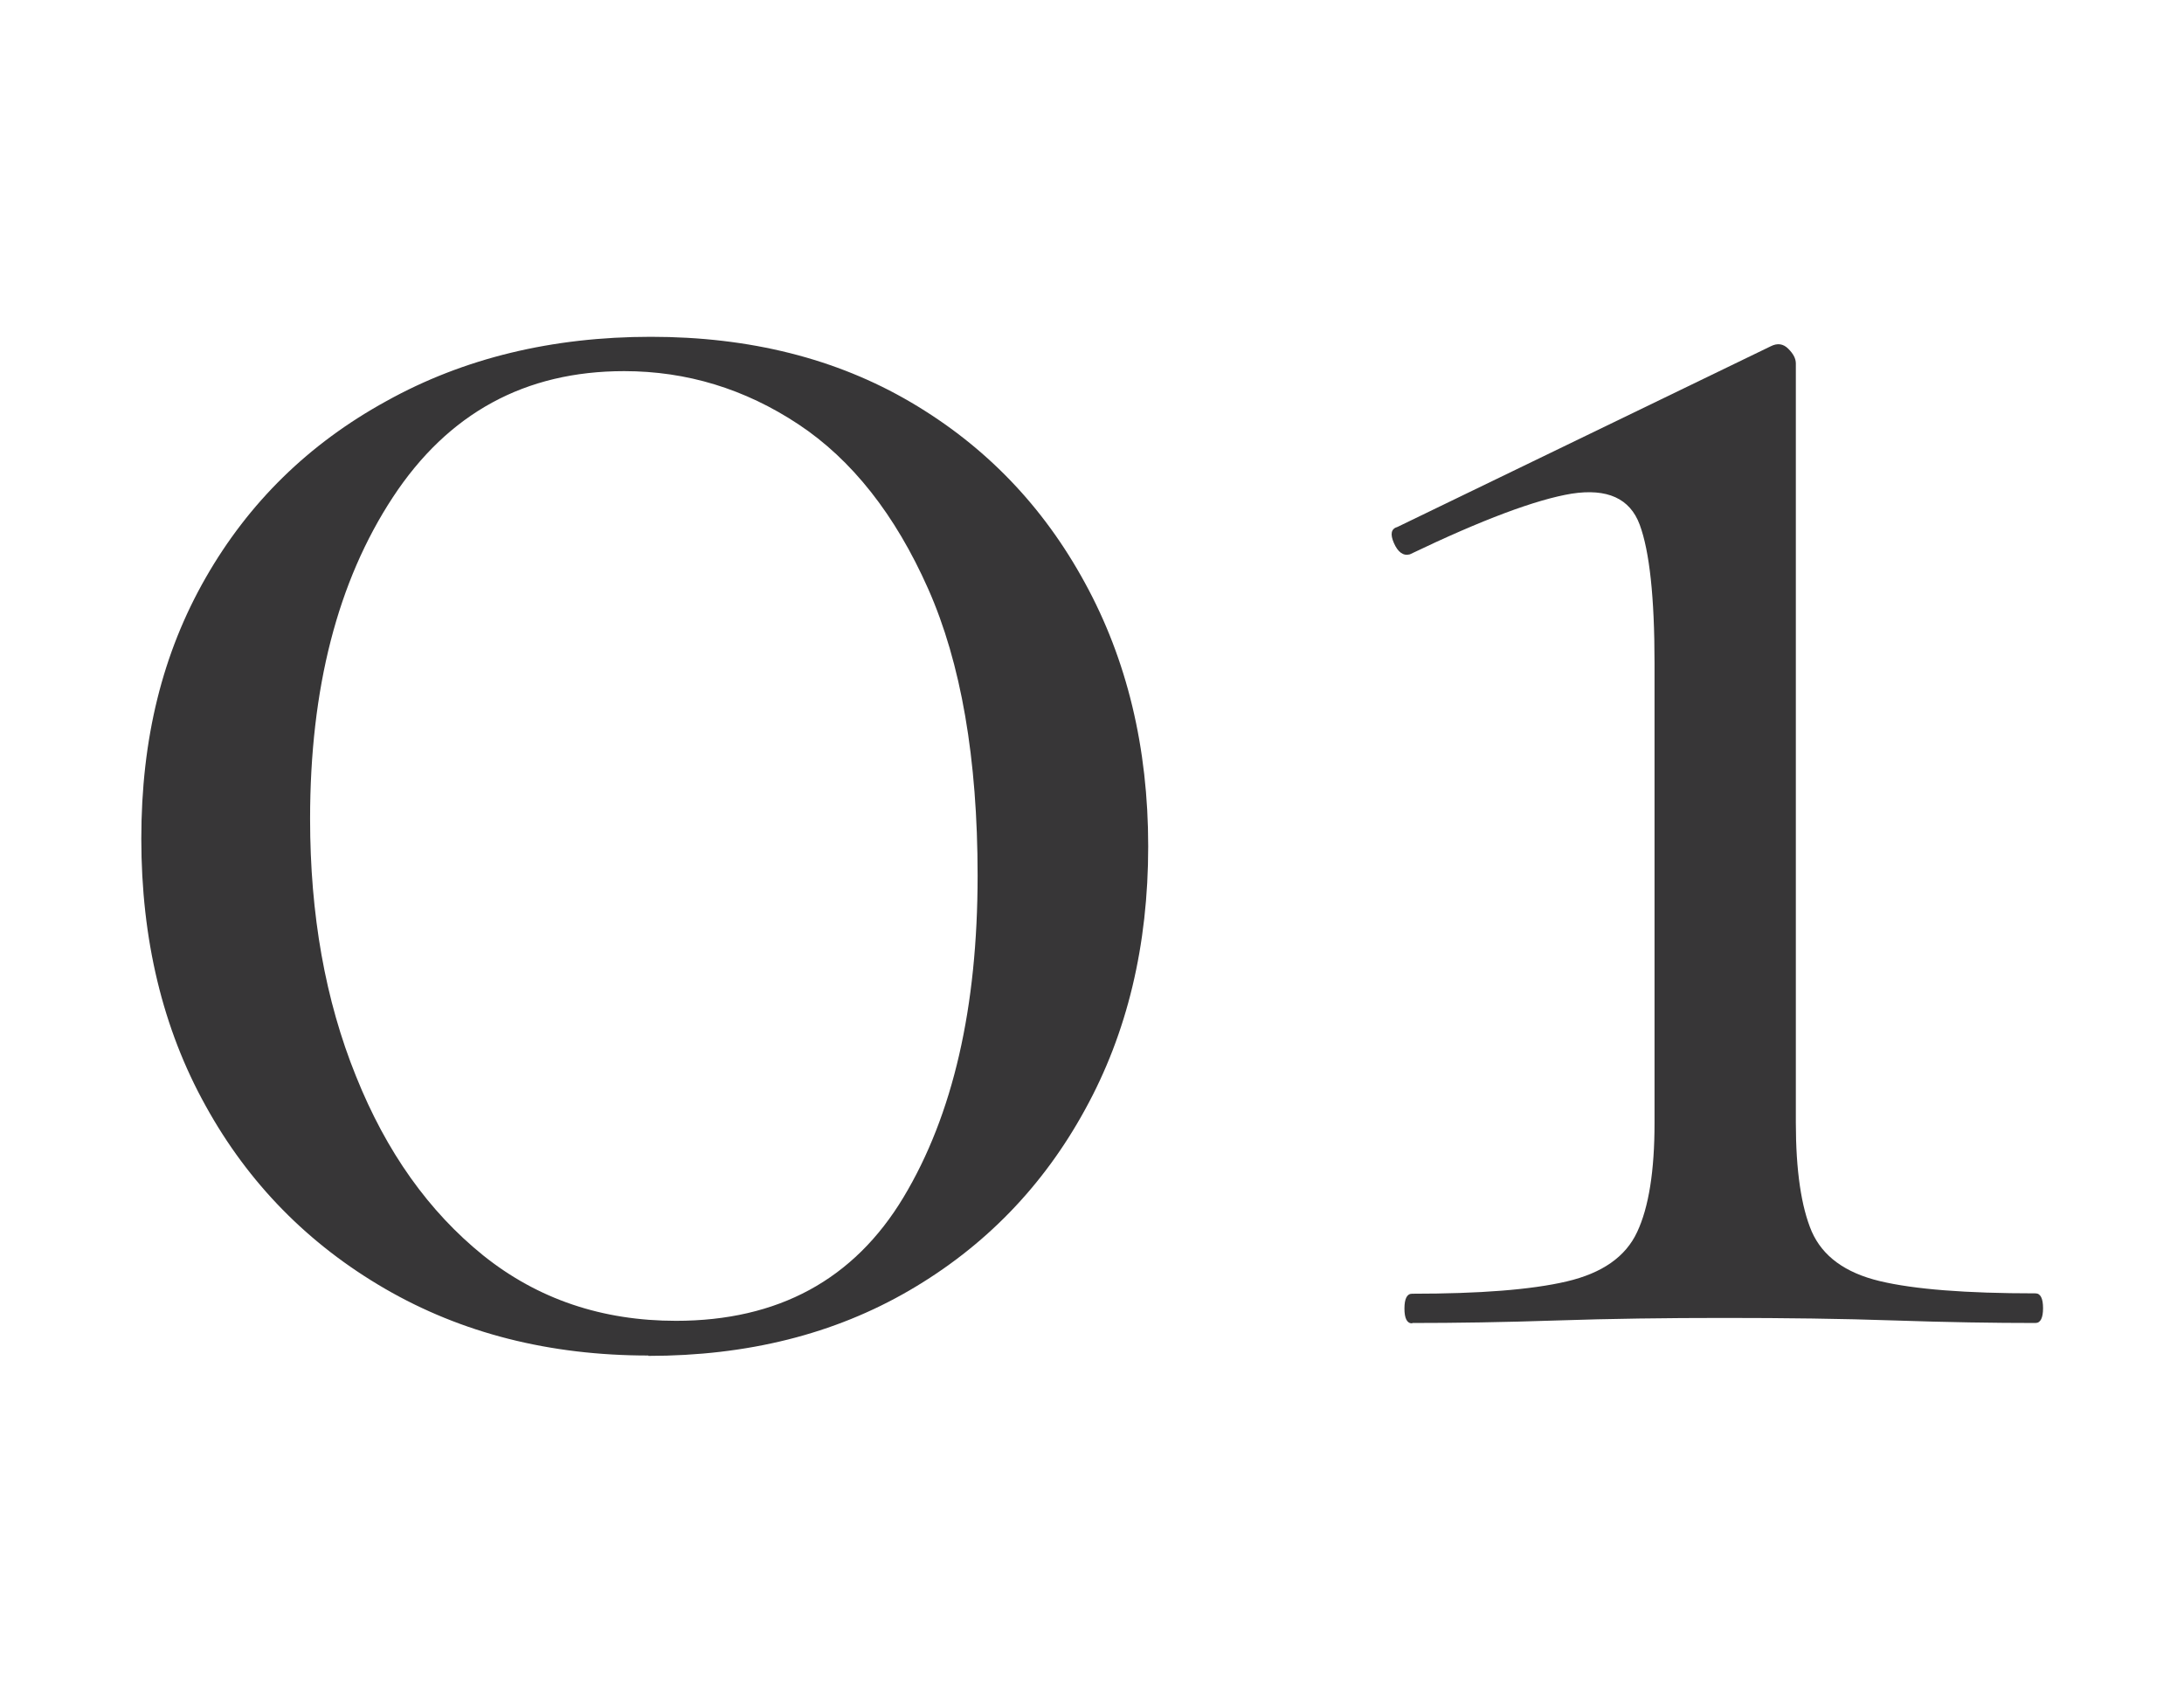 <?xml version="1.0" encoding="UTF-8"?>
<svg id="_レイヤー_3" data-name="レイヤー 3" xmlns="http://www.w3.org/2000/svg" viewBox="0 0 60.43 46.82">
  <defs>
    <style>
      .cls-1 {
        fill: #373637;
        stroke-width: 0px;
      }
    </style>
  </defs>
  <path class="cls-1" d="M17.94,37.51c-2.74,0-5.17-.62-7.29-1.85-2.12-1.23-3.78-2.92-4.96-5.06-1.19-2.14-1.78-4.61-1.78-7.39s.59-5.14,1.78-7.22c1.19-2.08,2.85-3.71,5-4.89,2.14-1.19,4.59-1.78,7.32-1.78s5.13.6,7.19,1.81,3.66,2.87,4.82,5c1.16,2.12,1.75,4.55,1.75,7.29s-.58,5.17-1.75,7.29c-1.16,2.12-2.78,3.79-4.86,5-2.08,1.21-4.48,1.81-7.22,1.81ZM18.7,36.55c2.83,0,4.93-1.14,6.3-3.42s2.05-5.25,2.05-8.9c0-3.24-.46-5.89-1.37-7.94-.91-2.05-2.11-3.57-3.59-4.55-1.48-.98-3.09-1.47-4.82-1.47-2.74,0-4.87,1.16-6.4,3.49-1.53,2.33-2.29,5.29-2.29,8.9,0,2.65.42,5.02,1.27,7.12.84,2.1,2.02,3.75,3.52,4.96,1.51,1.21,3.29,1.81,5.34,1.81Z"/>
  <path class="cls-1" d="M39.07,36.62c-.14,0-.21-.14-.21-.41s.07-.41.21-.41c1.87,0,3.3-.11,4.28-.34.98-.23,1.63-.68,1.95-1.37.32-.68.48-1.69.48-3.01v-12.73c0-1.83-.14-3.1-.41-3.83s-.9-1.01-1.88-.86c-.98.16-2.48.72-4.48,1.68-.18.05-.33-.06-.44-.31-.11-.25-.08-.4.1-.45l10.33-5c.18-.09.34-.07.48.07.14.14.21.27.21.41v21.01c0,1.32.15,2.33.44,3.01.3.68.92,1.14,1.88,1.37.96.23,2.4.34,4.31.34.14,0,.21.14.21.41s-.07.41-.21.41c-1.14,0-2.44-.02-3.9-.07-1.46-.05-3.03-.07-4.72-.07-1.6,0-3.14.02-4.62.07s-2.82.07-4,.07Z"/>
</svg>